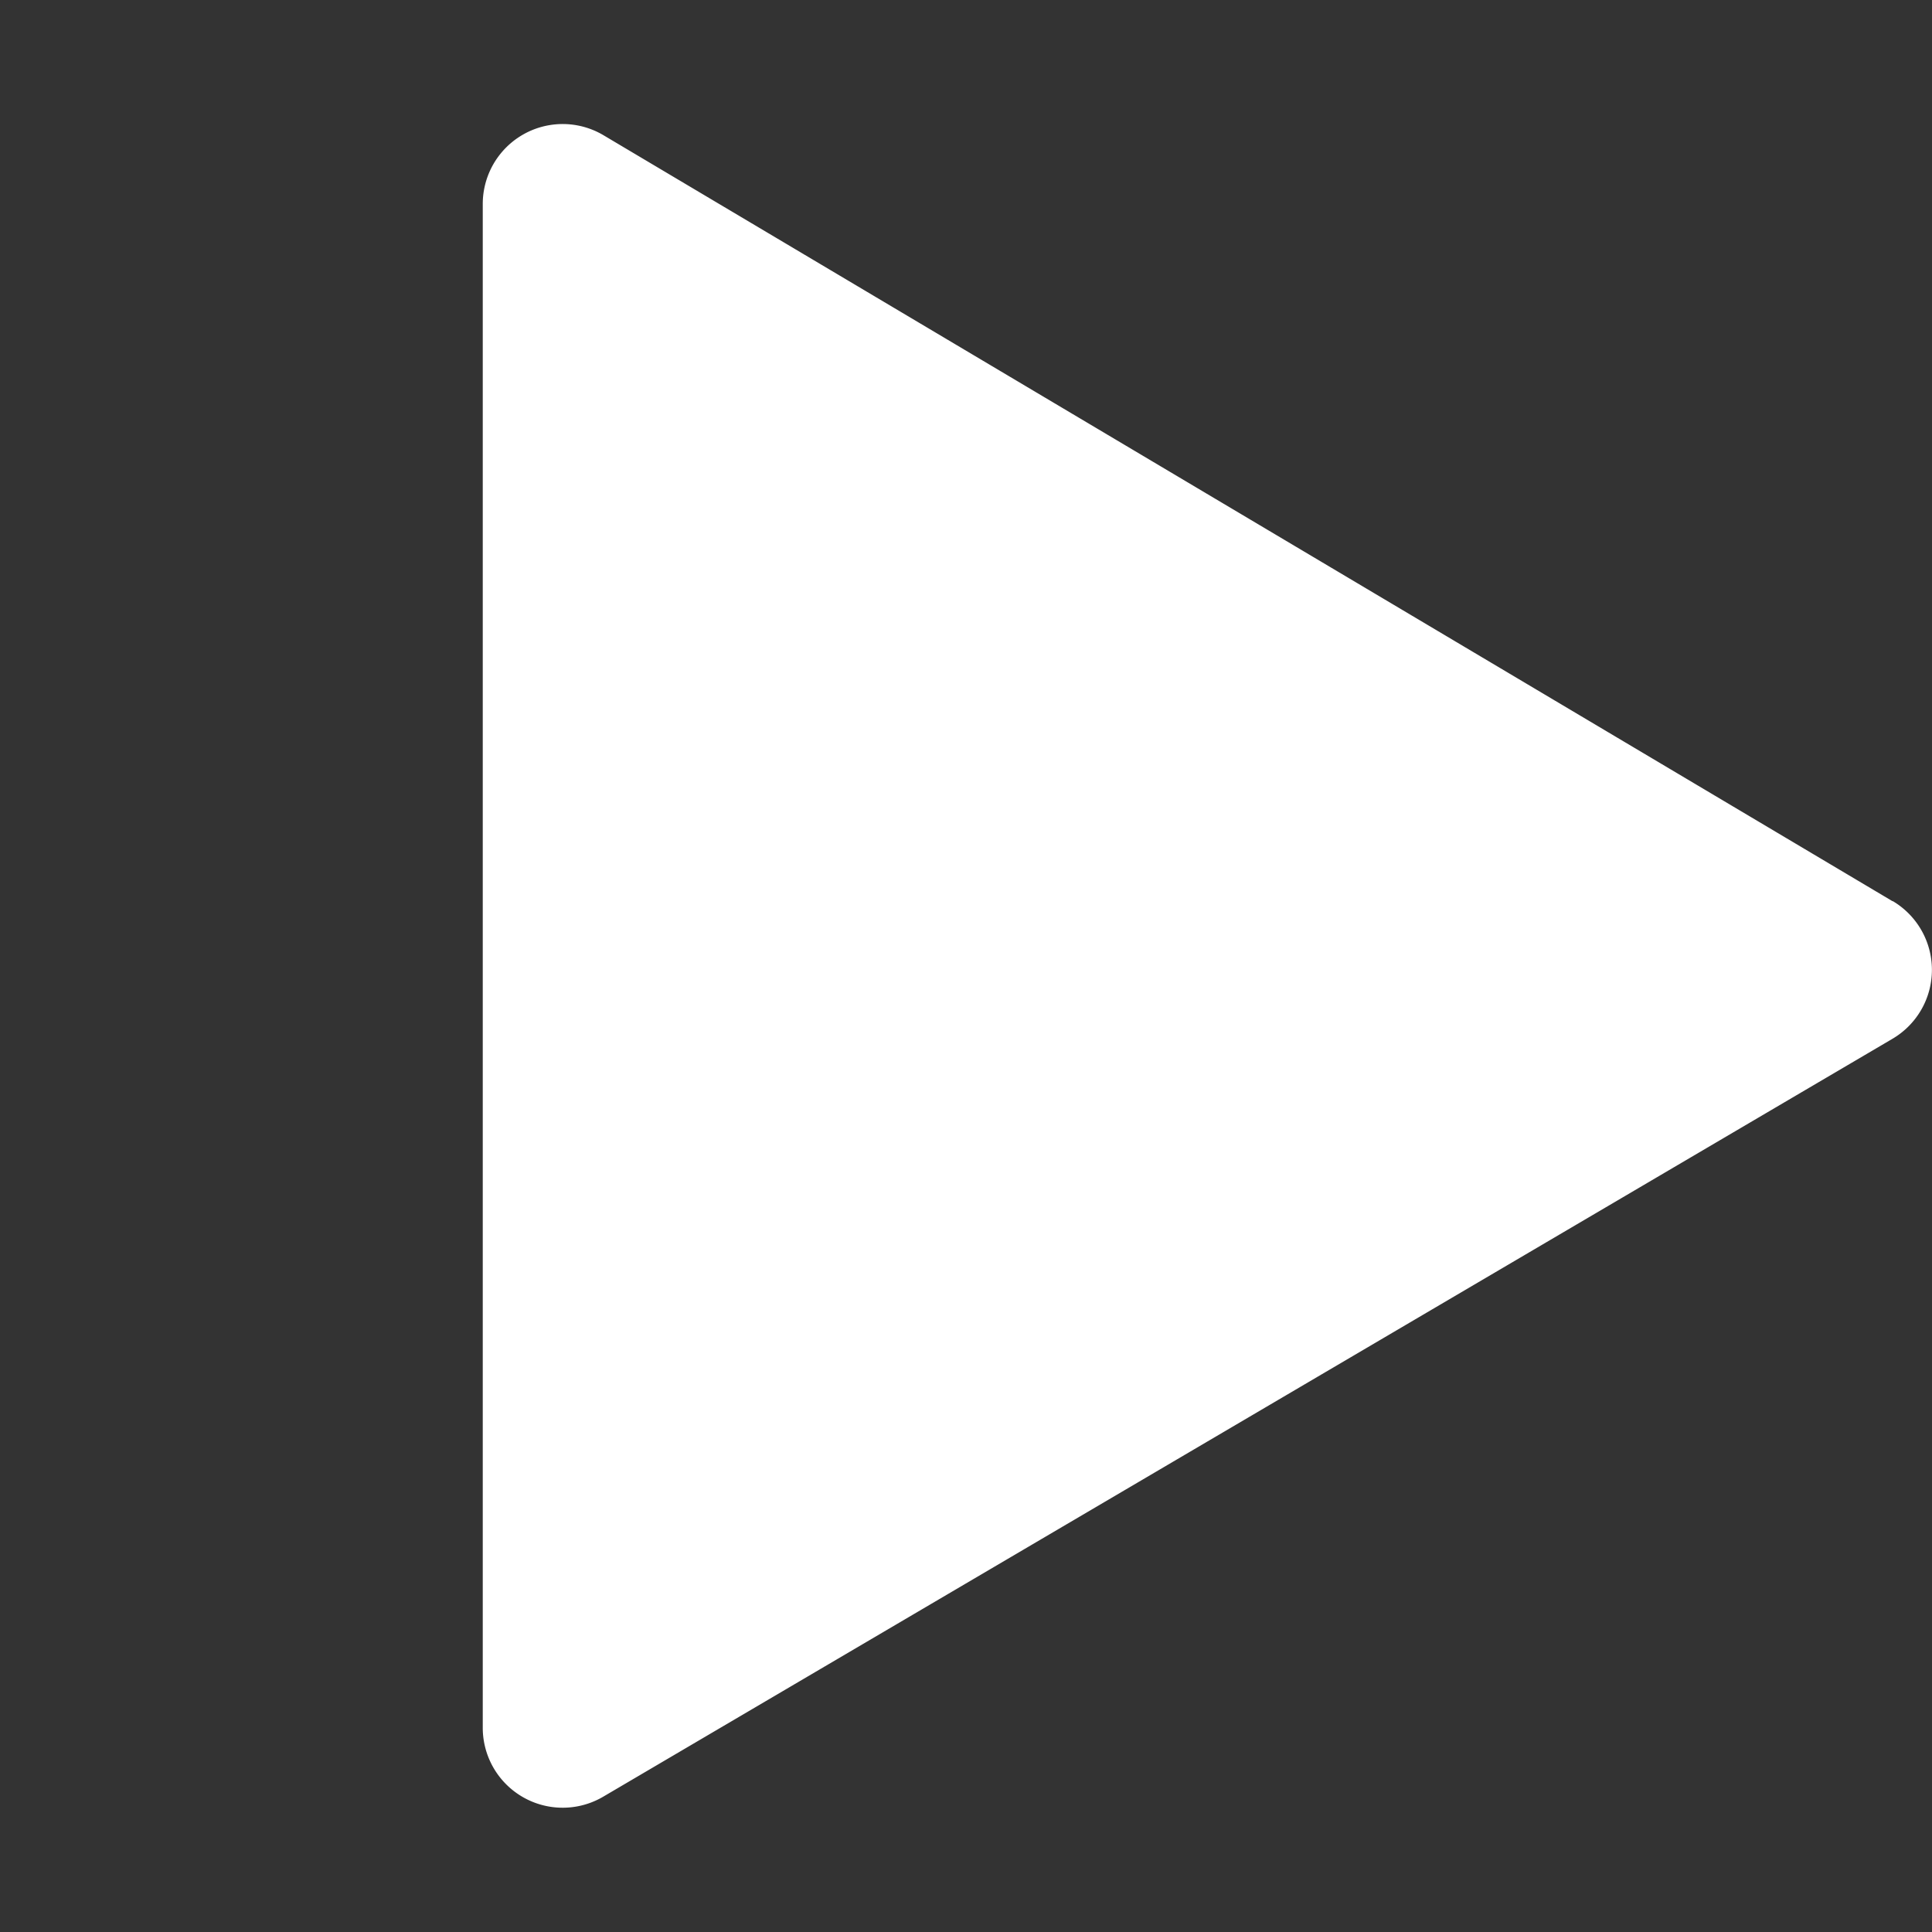 <svg xmlns="http://www.w3.org/2000/svg" width="8" height="8"><rect width="100%" height="100%" fill="#333333" stroke="none"/><path fill="none" opacity=".42" d="M0 0h8v8H0z"/><path d="M7.837 3.732 2.499.56a.331.331 0 0 0-.5.285v6.309a.331.331 0 0 0 .5.285l5.338-3.138a.331.331 0 0 0 0-.57" fill="#fff"/></svg>